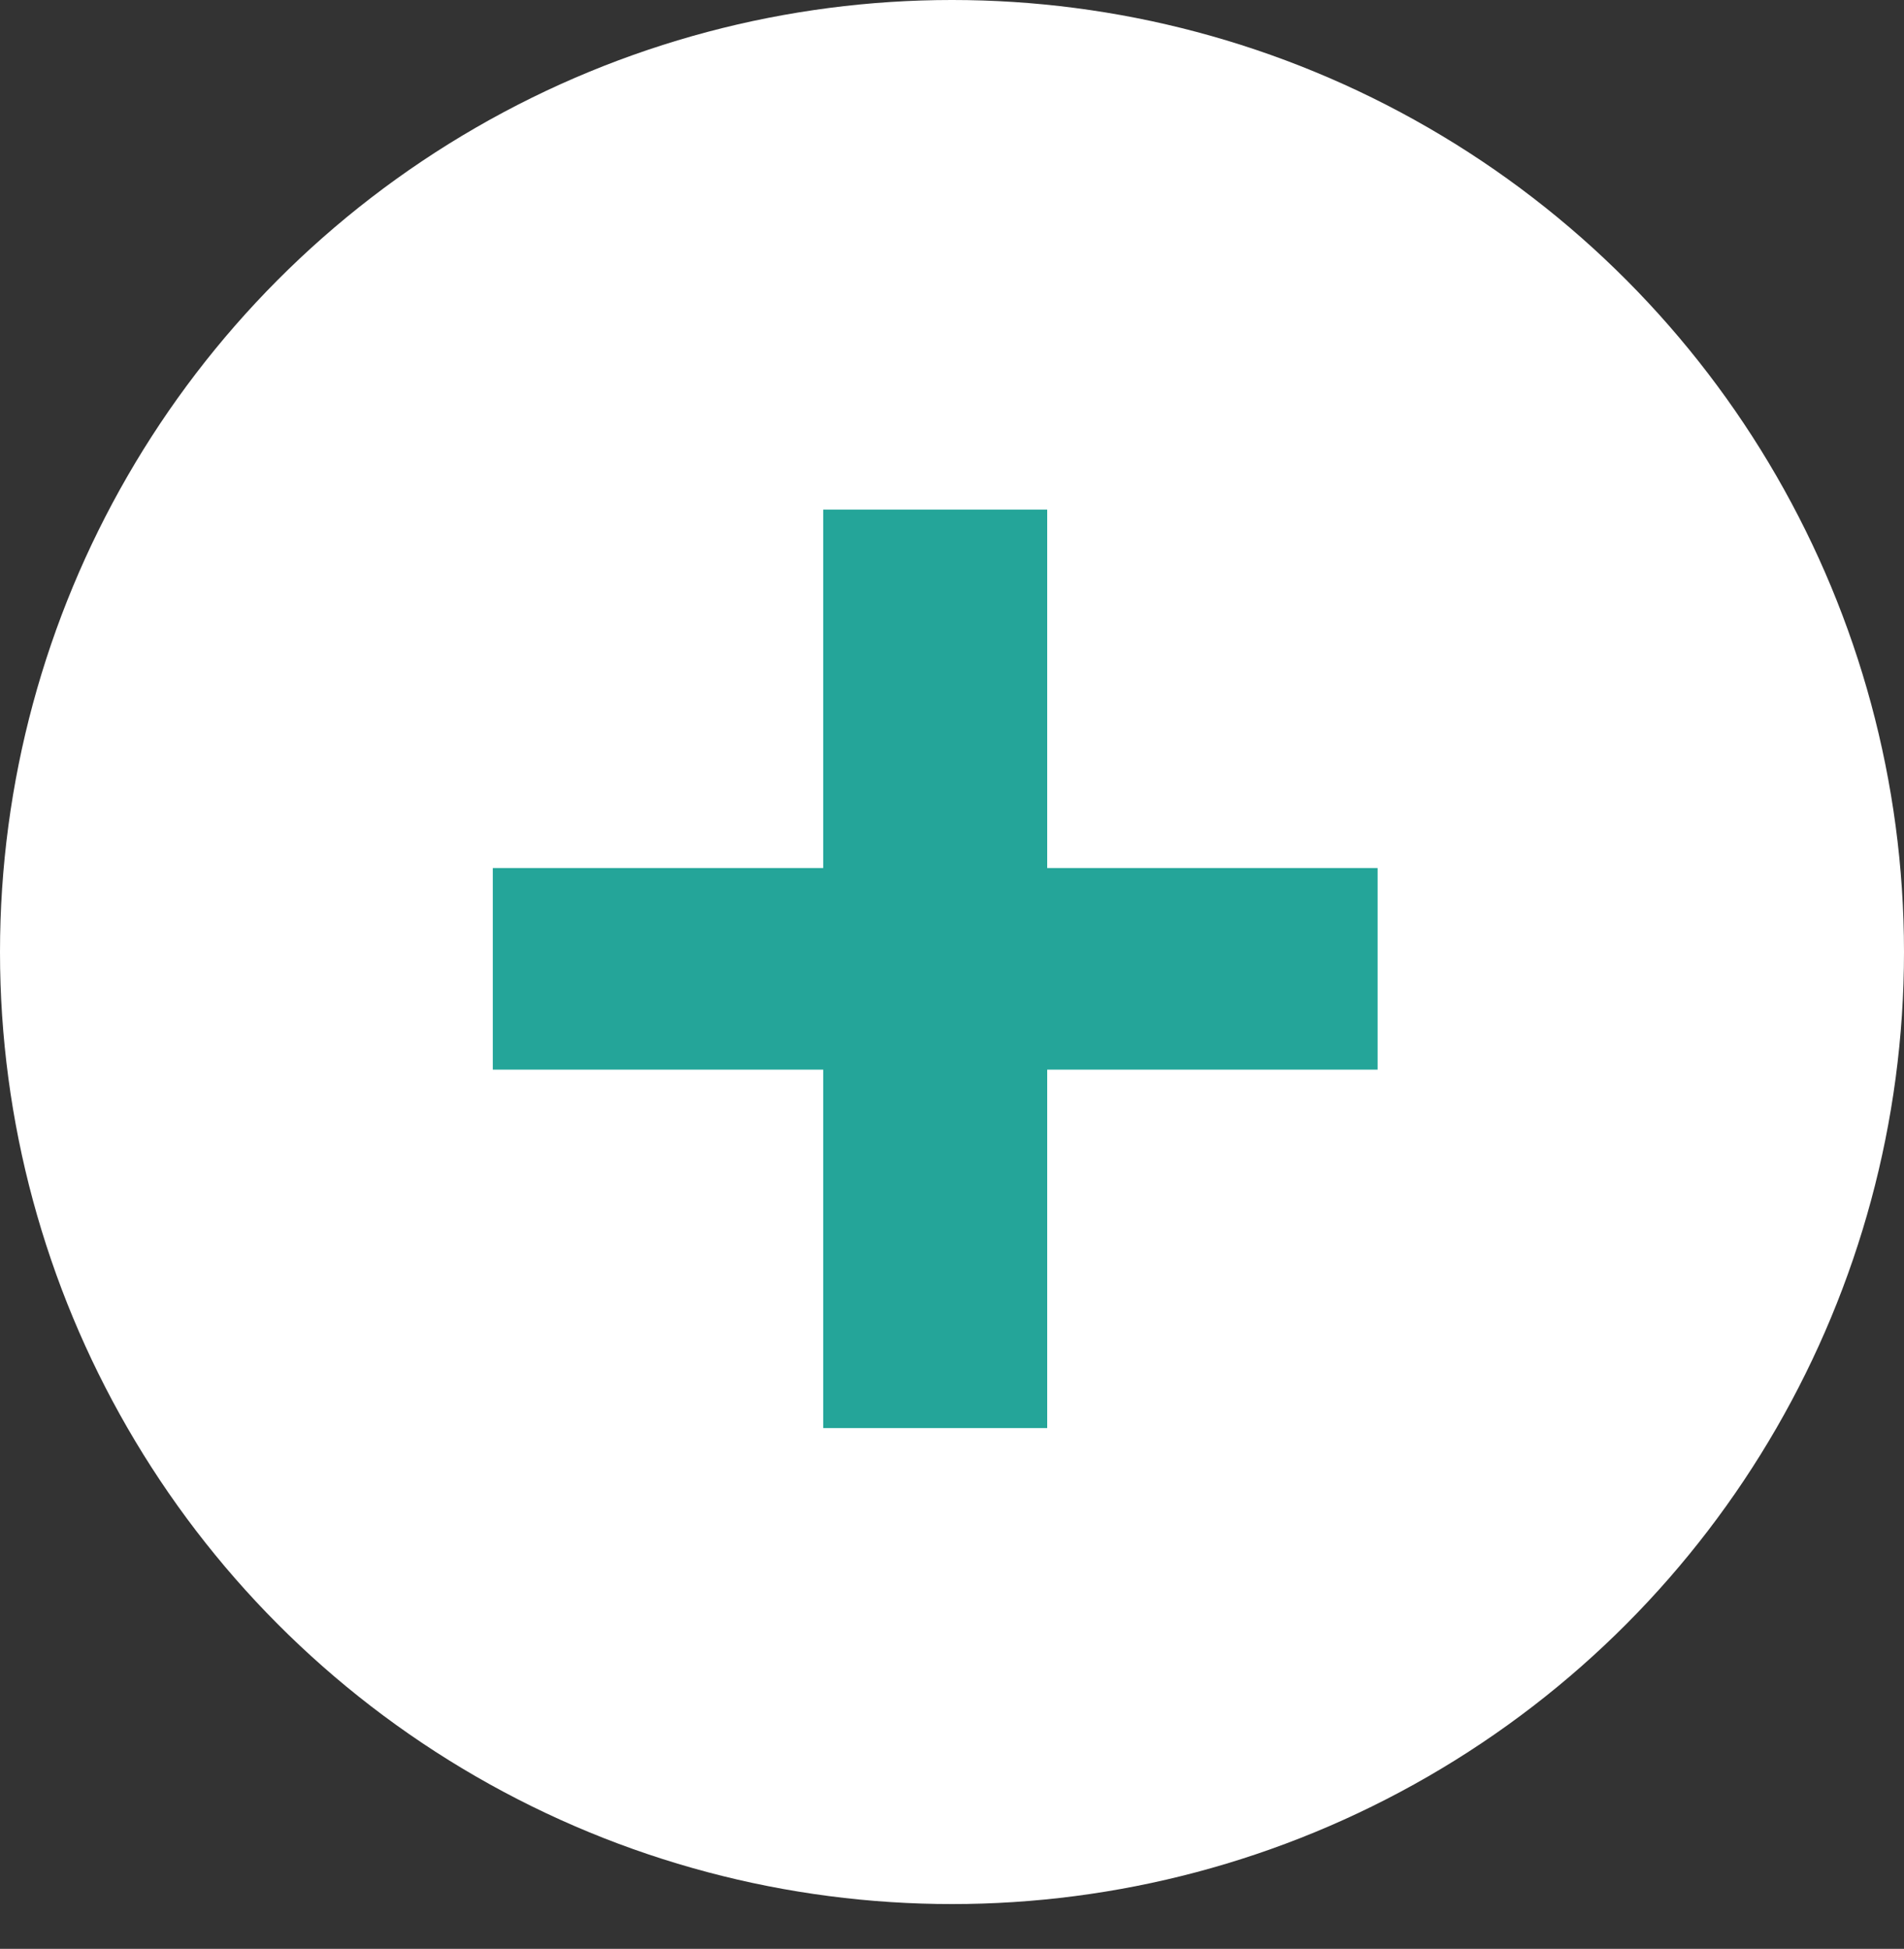 <?xml version="1.0" encoding="UTF-8"?>
<svg id="Layer_1" xmlns="http://www.w3.org/2000/svg" version="1.1" viewBox="0 0 34 34.8">
  <rect x="0" y="0" width="34" height="34.8" fill="#333333" stroke="none"/>
  <!-- Generator: Adobe Illustrator 29.6.1, SVG Export Plug-In . SVG Version: 2.1.1 Build 9)  -->
  <defs>
    <style>
      .st0 {
        fill: #24a599;
      }

      .st1 {
        fill: #fff;
      }
    </style>
  </defs>
  <circle class="st1" cx="17" cy="17" r="17"/>
  <path class="st0" d="M24.6,15.5v3.6h-5.9v6.4h-4v-6.4h-5.9v-3.6h5.9v-6.4h4v6.4h5.9Z"/>
</svg>